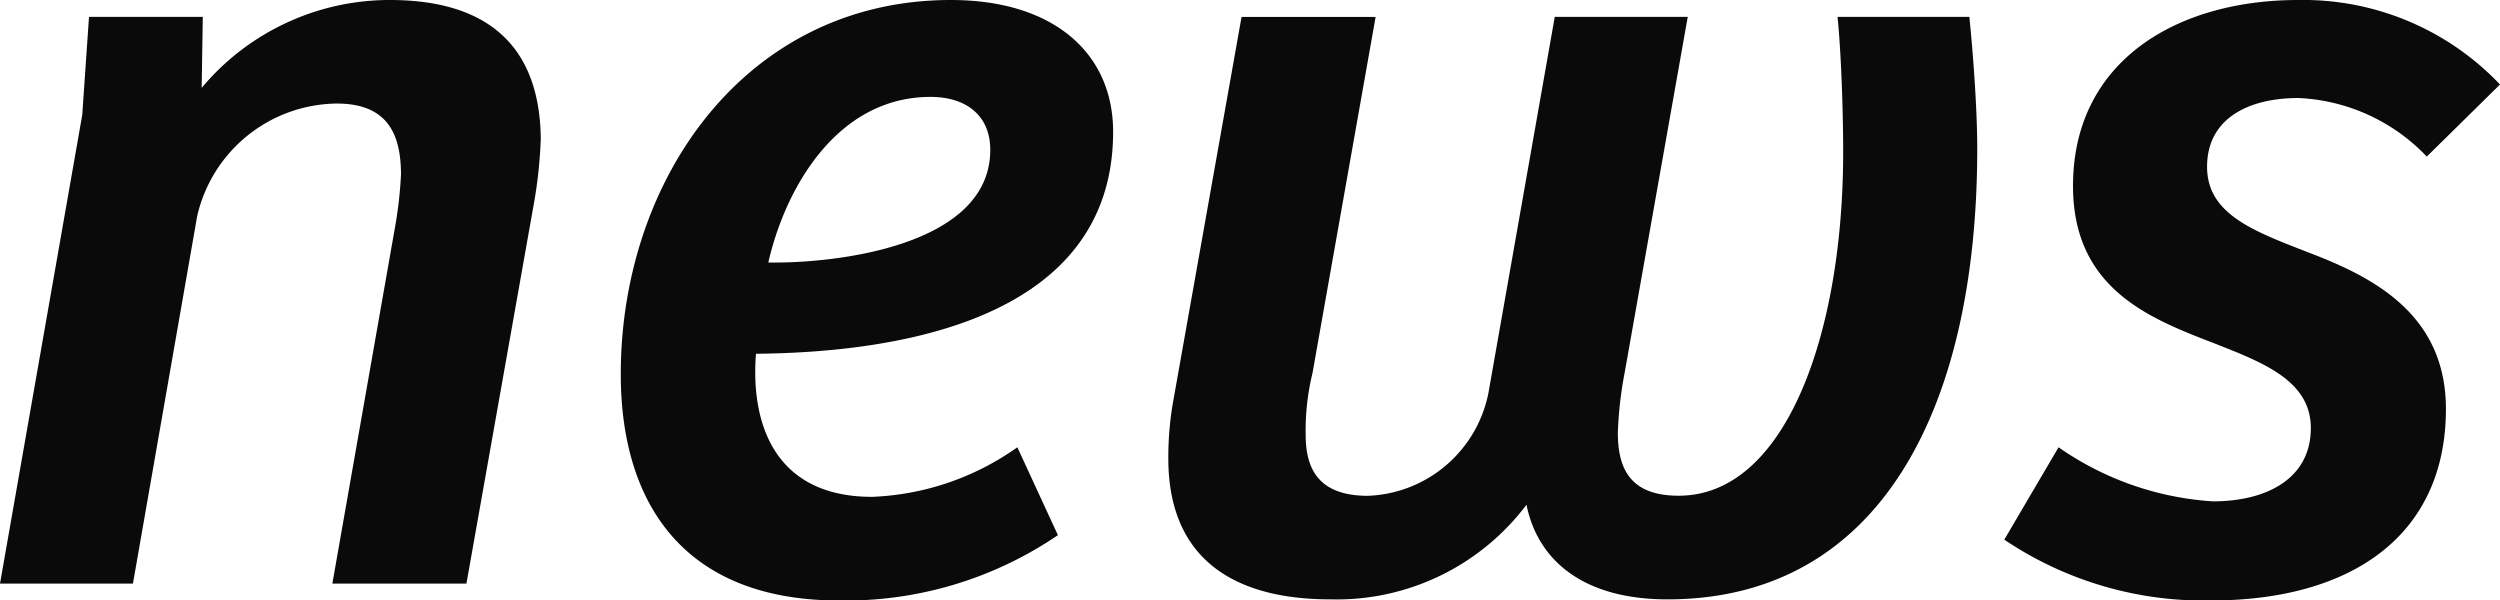 <svg xmlns="http://www.w3.org/2000/svg" width="102.074" height="24.518" viewBox="0 0 102.074 24.518">
  <path id="パス_189571" data-name="パス 189571" d="M4.048-19.136.69,0H6.118L8.74-15a5.912,5.912,0,0,1,5.7-4.6c2.07,0,2.622,1.242,2.622,2.9a16.753,16.753,0,0,1-.23,2.07L14.26,0h5.474l2.76-15.548a18.857,18.857,0,0,0,.276-2.622c-.046-3.864-2.254-5.658-6.164-5.658A10.009,10.009,0,0,0,8.924-20.24l.046-2.9H4.324ZM34.96.69a15.4,15.4,0,0,0,8.924-2.668L42.228-5.566a10.96,10.96,0,0,1-5.934,2.024c-3.91,0-4.968-2.9-4.738-5.842,4.922-.046,14.582-1.012,14.582-9.062,0-3.22-2.438-5.382-6.624-5.382-8.372,0-13.478,7.314-13.478,15.272C26.036-3.22,28.658.69,34.96.69Zm-2.9-13.8c.69-3.036,2.806-6.762,6.624-6.762,1.426,0,2.438.736,2.438,2.162C41.124-13.754,34.73-13.064,32.062-13.11ZM55.016.644a9.7,9.7,0,0,0,8-3.864C63.48-.92,65.366.644,68.77.644c8.694,0,12.65-7.82,12.65-18.4,0-1.7-.184-4.048-.322-5.382H75.716c.138,1.334.23,3.726.23,5.52,0,7.406-2.346,14.03-6.716,14.03-1.978,0-2.484-1.1-2.484-2.576A15.835,15.835,0,0,1,67.022-8.6L69.6-23.138H64.17L61.5-8a5.215,5.215,0,0,1-4.968,4.416C54.6-3.588,54-4.6,54-6.072A9.9,9.9,0,0,1,54.28-8.6l2.576-14.536H51.382L48.576-7.36a13.117,13.117,0,0,0-.184,2.254C48.392-1.242,50.784.644,55.016.644ZM90.942.69c5.842,0,9.614-2.714,9.614-7.82,0-3.634-2.622-5.2-5.152-6.21-2.438-.966-4.6-1.61-4.6-3.68,0-1.978,1.7-2.806,3.726-2.806a7.693,7.693,0,0,1,5.244,2.392l2.99-2.944a11.076,11.076,0,0,0-8.234-3.45c-5.014,0-9.2,2.53-9.2,7.59,0,4.232,3.174,5.428,5.8,6.44,1.978.782,3.91,1.518,3.91,3.45,0,2.024-1.748,2.99-4,2.99a12.359,12.359,0,0,1-6.3-2.208L82.524-1.794A14.6,14.6,0,0,0,90.942.69Z" transform="translate(-0.69 23.828)" fill="#0a0a0a"/>
</svg>
